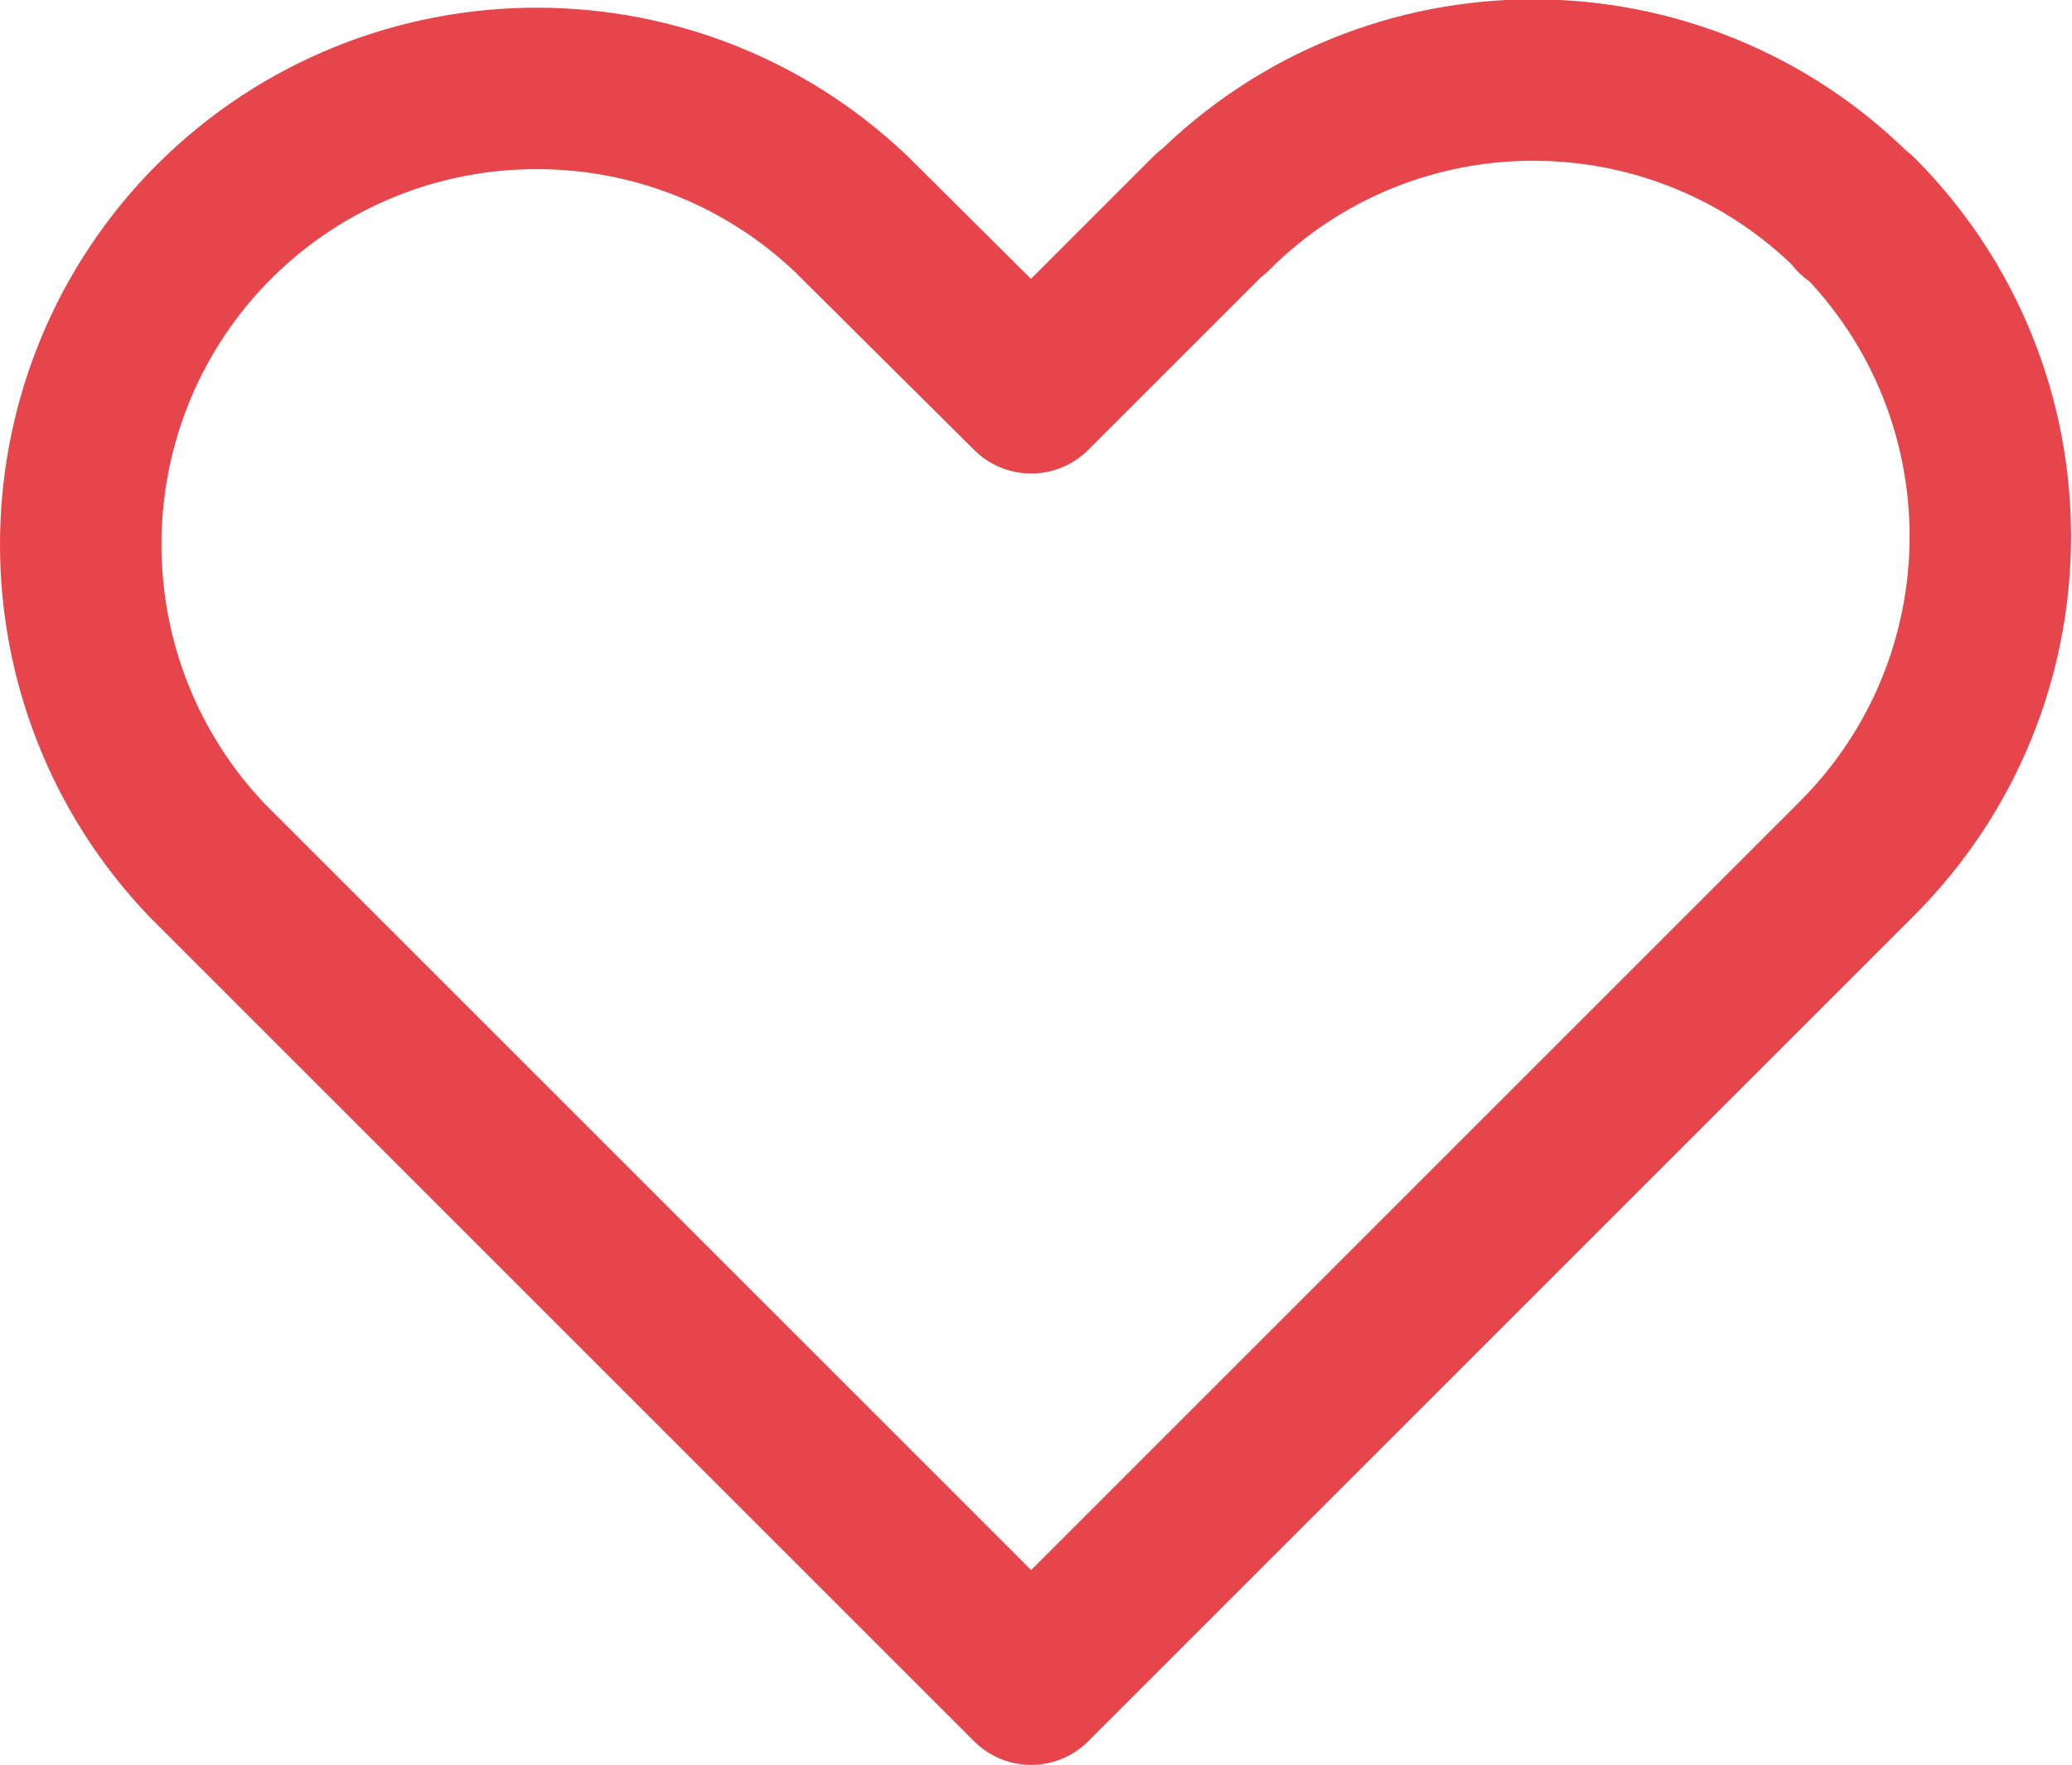 <?xml version="1.0" encoding="UTF-8"?><svg id="_イヤー_2" xmlns="http://www.w3.org/2000/svg" viewBox="0 0 19.25 16.4"><defs><style>.cls-1{fill:none;stroke:#e6464b;stroke-linecap:round;stroke-linejoin:round;stroke-width:1.5px;}</style></defs><g id="_イヤー_1-2"><g id="icon_data"><path class="cls-1" d="M17.24,1.99c-1.65-1.66-4.33-1.66-5.98-.01h-.01l-1.67,1.67-1.67-1.66C6.22,.38,3.54,.44,1.92,2.13,.36,3.77,.36,6.35,1.92,7.99l7.66,7.66,5.99-5.99h0l1.67-1.67c1.66-1.65,1.67-4.33,.02-5.99,0,0,0,0-.02,0Z"/></g></g></svg>